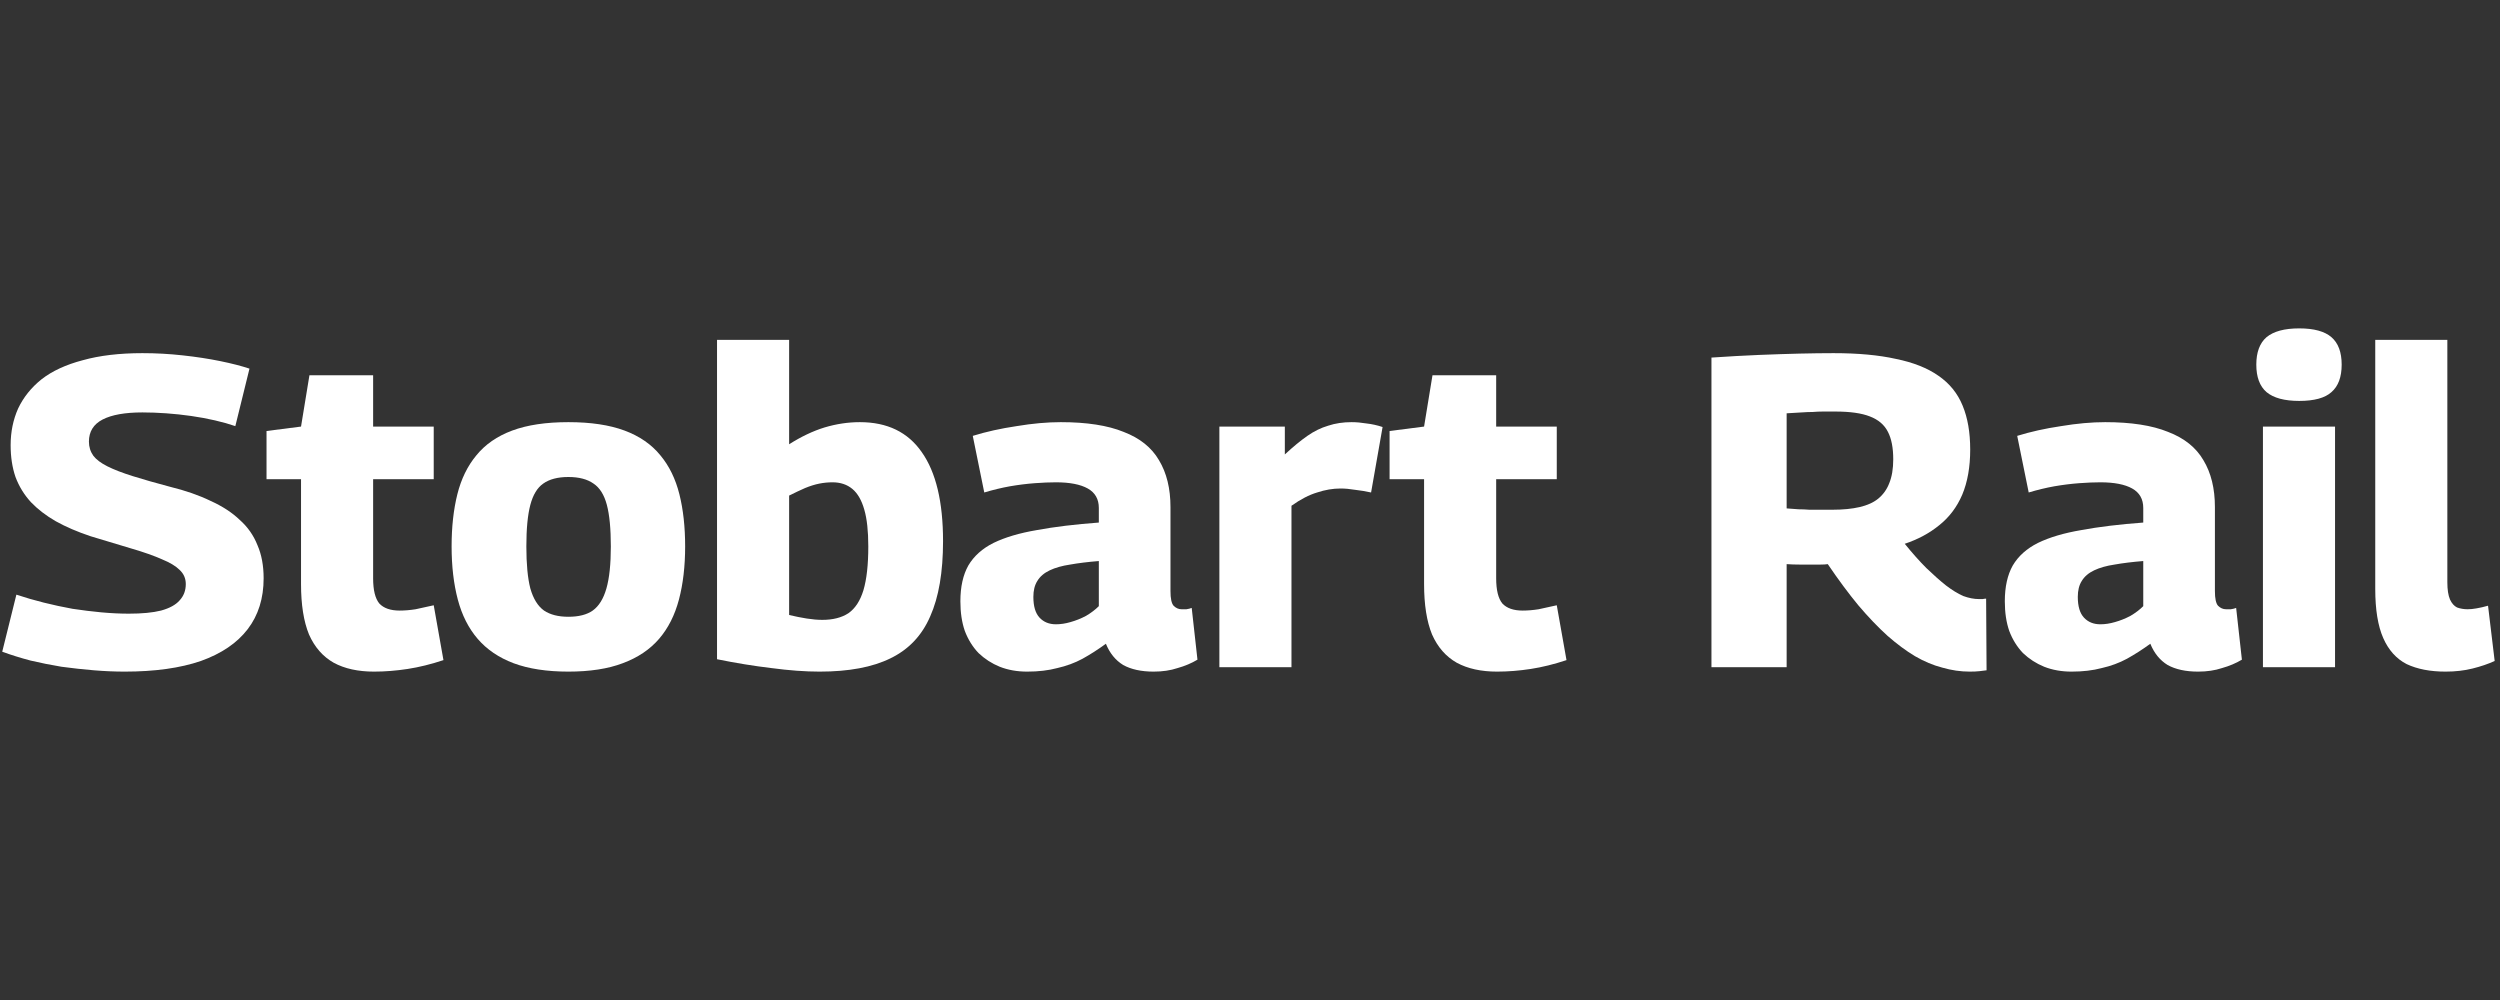 <?xml version="1.0" encoding="UTF-8"?>
<svg xmlns="http://www.w3.org/2000/svg" width="260" height="104" viewBox="0 0 260 104" fill="none">
  <rect x="0" y="0" width="260" height="104" fill="#333333" stroke="none"/>
  <path d="M25.946 38.338L24.474 44.318C23.861 44.104 23.155 43.904 22.358 43.72C21.561 43.536 20.733 43.383 19.874 43.26C19.015 43.138 18.157 43.046 17.298 42.984C16.439 42.923 15.611 42.892 14.814 42.892C13.005 42.892 11.625 43.138 10.674 43.628C9.724 44.119 9.248 44.886 9.248 45.928C9.248 46.48 9.402 46.971 9.708 47.4C10.015 47.799 10.505 48.167 11.18 48.504C11.855 48.842 12.729 49.179 13.802 49.516C14.876 49.854 16.163 50.222 17.666 50.62C19.291 51.019 20.702 51.51 21.898 52.092C23.125 52.644 24.137 53.304 24.934 54.07C25.762 54.806 26.375 55.68 26.774 56.692C27.203 57.674 27.418 58.824 27.418 60.142C27.418 62.228 26.866 63.991 25.762 65.432C24.658 66.874 23.033 67.978 20.886 68.744C18.739 69.48 16.102 69.848 12.974 69.848C11.931 69.848 10.858 69.802 9.754 69.71C8.65 69.618 7.531 69.496 6.396 69.342C5.292 69.158 4.219 68.944 3.176 68.698C2.134 68.422 1.152 68.116 0.232 67.778L1.704 61.844C2.624 62.151 3.575 62.427 4.556 62.672C5.538 62.918 6.534 63.132 7.546 63.316C8.558 63.47 9.555 63.592 10.536 63.684C11.548 63.776 12.499 63.822 13.388 63.822C14.768 63.822 15.887 63.715 16.746 63.5C17.636 63.255 18.279 62.902 18.678 62.442C19.108 61.982 19.322 61.415 19.322 60.74C19.322 60.158 19.108 59.667 18.678 59.268C18.279 58.87 17.666 58.502 16.838 58.164C16.01 57.796 14.967 57.428 13.71 57.06C12.483 56.692 11.057 56.263 9.432 55.772C8.052 55.312 6.841 54.791 5.798 54.208C4.786 53.626 3.928 52.966 3.222 52.23C2.517 51.464 1.98 50.59 1.612 49.608C1.275 48.627 1.106 47.523 1.106 46.296C1.106 44.916 1.367 43.644 1.888 42.478C2.44 41.313 3.253 40.301 4.326 39.442C5.43 38.584 6.856 37.924 8.604 37.464C10.352 36.974 12.422 36.728 14.814 36.728C16.225 36.728 17.62 36.805 19 36.958C20.411 37.112 21.714 37.311 22.91 37.556C24.106 37.802 25.118 38.062 25.946 38.338Z" fill="white"></path>
  <path d="M38.897 69.848C37.241 69.848 35.846 69.542 34.711 68.928C33.576 68.284 32.718 67.303 32.135 65.984C31.583 64.635 31.307 62.887 31.307 60.74V49.838H27.719V44.824L31.307 44.364L32.181 39.028H38.805V44.364H45.107V49.838H38.805V60.142C38.805 61.369 39.02 62.243 39.449 62.764C39.909 63.255 40.614 63.5 41.565 63.5C42.086 63.5 42.638 63.454 43.221 63.362C43.804 63.24 44.432 63.102 45.107 62.948L46.119 68.652C44.831 69.082 43.589 69.388 42.393 69.572C41.197 69.756 40.032 69.848 38.897 69.848Z" fill="white"></path>
  <path d="M46.967 56.83C46.967 54.806 47.166 52.997 47.565 51.402C47.964 49.808 48.623 48.458 49.543 47.354C50.463 46.22 51.705 45.361 53.269 44.778C54.833 44.196 56.78 43.904 59.111 43.904C61.442 43.904 63.389 44.196 64.953 44.778C66.517 45.361 67.759 46.22 68.679 47.354C69.599 48.458 70.258 49.808 70.657 51.402C71.056 52.997 71.255 54.806 71.255 56.83C71.255 58.885 71.04 60.725 70.611 62.35C70.182 63.976 69.492 65.34 68.541 66.444C67.59 67.548 66.333 68.392 64.769 68.974C63.236 69.557 61.35 69.848 59.111 69.848C56.872 69.848 54.971 69.557 53.407 68.974C51.874 68.392 50.632 67.548 49.681 66.444C48.73 65.34 48.04 63.976 47.611 62.35C47.182 60.725 46.967 58.885 46.967 56.83ZM54.741 56.83C54.741 58.67 54.879 60.127 55.155 61.2C55.462 62.274 55.937 63.04 56.581 63.5C57.225 63.93 58.068 64.144 59.111 64.144C60.184 64.144 61.028 63.93 61.641 63.5C62.285 63.04 62.76 62.274 63.067 61.2C63.374 60.127 63.527 58.67 63.527 56.83C63.527 54.99 63.389 53.549 63.113 52.506C62.837 51.464 62.377 50.728 61.733 50.298C61.089 49.838 60.215 49.608 59.111 49.608C58.007 49.608 57.133 49.838 56.489 50.298C55.876 50.728 55.431 51.464 55.155 52.506C54.879 53.549 54.741 54.99 54.741 56.83Z" fill="white"></path>
  <path d="M74.571 68.56V35.348H82.069V46.204C83.326 45.407 84.553 44.824 85.749 44.456C86.975 44.088 88.202 43.904 89.429 43.904C92.281 43.904 94.427 44.947 95.869 47.032C97.341 49.118 98.077 52.2 98.077 56.278C98.077 59.498 97.632 62.105 96.743 64.098C95.884 66.092 94.504 67.548 92.603 68.468C90.732 69.388 88.279 69.848 85.243 69.848C83.74 69.848 82.069 69.726 80.229 69.48C78.419 69.266 76.533 68.959 74.571 68.56ZM82.069 63.96C82.713 64.114 83.326 64.236 83.909 64.328C84.491 64.42 85.028 64.466 85.519 64.466C86.623 64.466 87.527 64.236 88.233 63.776C88.938 63.286 89.459 62.488 89.797 61.384C90.134 60.25 90.303 58.732 90.303 56.83C90.303 55.236 90.165 53.963 89.889 53.012C89.613 52.031 89.199 51.31 88.647 50.85C88.095 50.39 87.405 50.16 86.577 50.16C86.117 50.16 85.657 50.206 85.197 50.298C84.737 50.39 84.246 50.544 83.725 50.758C83.234 50.973 82.682 51.234 82.069 51.54V63.96Z" fill="white"></path>
  <path d="M99.88 62.534C99.88 61.032 100.156 59.79 100.708 58.808C101.29 57.827 102.164 57.045 103.33 56.462C104.526 55.88 106.028 55.435 107.838 55.128C109.647 54.791 111.794 54.53 114.278 54.346V52.828C114.278 51.908 113.894 51.234 113.128 50.804C112.361 50.375 111.257 50.16 109.816 50.16C109.172 50.16 108.436 50.191 107.608 50.252C106.78 50.314 105.921 50.421 105.032 50.574C104.173 50.728 103.284 50.942 102.364 51.218L101.168 45.33C102.548 44.901 104.066 44.564 105.722 44.318C107.378 44.042 108.911 43.904 110.322 43.904C113.02 43.904 115.198 44.242 116.854 44.916C118.54 45.56 119.767 46.542 120.534 47.86C121.331 49.179 121.73 50.804 121.73 52.736V61.476C121.73 62.243 121.837 62.749 122.052 62.994C122.297 63.24 122.573 63.362 122.88 63.362C123.033 63.362 123.202 63.362 123.386 63.362C123.6 63.332 123.784 63.286 123.938 63.224L124.536 68.606C123.922 68.974 123.232 69.266 122.466 69.48C121.73 69.726 120.902 69.848 119.982 69.848C118.694 69.848 117.636 69.618 116.808 69.158C116.01 68.668 115.412 67.932 115.014 66.95C114.216 67.533 113.404 68.054 112.576 68.514C111.778 68.944 110.904 69.266 109.954 69.48C109.034 69.726 107.991 69.848 106.826 69.848C105.783 69.848 104.832 69.68 103.974 69.342C103.146 69.005 102.41 68.53 101.766 67.916C101.152 67.272 100.677 66.506 100.34 65.616C100.033 64.727 99.88 63.7 99.88 62.534ZM107.47 62.074C107.47 63.056 107.684 63.776 108.114 64.236C108.543 64.696 109.11 64.926 109.816 64.926C110.306 64.926 110.812 64.85 111.334 64.696C111.886 64.543 112.422 64.328 112.944 64.052C113.465 63.746 113.91 63.408 114.278 63.04V58.348C113.143 58.44 112.146 58.563 111.288 58.716C110.46 58.839 109.754 59.038 109.172 59.314C108.589 59.59 108.16 59.958 107.884 60.418C107.608 60.848 107.47 61.4 107.47 62.074Z" fill="white"></path>
  <path d="M133.623 44.364V47.262C134.482 46.465 135.264 45.821 135.969 45.33C136.674 44.84 137.395 44.487 138.131 44.272C138.867 44.027 139.679 43.904 140.569 43.904C141.059 43.904 141.581 43.95 142.133 44.042C142.685 44.104 143.237 44.226 143.789 44.41L142.593 51.218C142.041 51.096 141.489 51.004 140.937 50.942C140.385 50.85 139.879 50.804 139.419 50.804C138.622 50.804 137.809 50.942 136.981 51.218C136.153 51.464 135.264 51.924 134.313 52.598V69.388H126.815V44.364H133.623Z" fill="white"></path>
  <path d="M155.694 69.848C154.038 69.848 152.643 69.542 151.508 68.928C150.373 68.284 149.515 67.303 148.932 65.984C148.38 64.635 148.104 62.887 148.104 60.74V49.838H144.516V44.824L148.104 44.364L148.978 39.028H155.602V44.364H161.904V49.838H155.602V60.142C155.602 61.369 155.817 62.243 156.246 62.764C156.706 63.255 157.411 63.5 158.362 63.5C158.883 63.5 159.435 63.454 160.018 63.362C160.601 63.24 161.229 63.102 161.904 62.948L162.916 68.652C161.628 69.082 160.386 69.388 159.19 69.572C157.994 69.756 156.829 69.848 155.694 69.848Z" fill="white"></path>
  <path d="M204.855 69.848C203.904 69.848 202.953 69.71 202.003 69.434C201.052 69.189 200.101 68.79 199.151 68.238C198.231 67.686 197.28 66.981 196.299 66.122C195.317 65.233 194.305 64.175 193.263 62.948C192.251 61.722 191.193 60.296 190.089 58.67C189.905 58.701 189.644 58.716 189.307 58.716C189 58.716 188.739 58.716 188.525 58.716C188.126 58.716 187.681 58.716 187.191 58.716C186.7 58.716 186.24 58.701 185.811 58.67V69.388H177.991V37.188C179.8 37.066 181.456 36.974 182.959 36.912C184.492 36.851 185.887 36.805 187.145 36.774C188.433 36.744 189.613 36.728 190.687 36.728C193.232 36.728 195.394 36.928 197.173 37.326C198.982 37.694 200.454 38.277 201.589 39.074C202.754 39.872 203.597 40.914 204.119 42.202C204.64 43.46 204.901 44.978 204.901 46.756C204.901 48.566 204.625 50.13 204.073 51.448C203.521 52.736 202.723 53.794 201.681 54.622C200.669 55.45 199.473 56.094 198.093 56.554C198.89 57.536 199.641 58.379 200.347 59.084C201.083 59.79 201.757 60.388 202.371 60.878C203.015 61.369 203.613 61.737 204.165 61.982C204.747 62.197 205.299 62.304 205.821 62.304C205.913 62.304 206.035 62.304 206.189 62.304C206.342 62.274 206.465 62.258 206.557 62.258L206.603 69.71C206.388 69.741 206.143 69.772 205.867 69.802C205.591 69.833 205.253 69.848 204.855 69.848ZM190.595 53.012C191.668 53.012 192.603 52.92 193.401 52.736C194.198 52.552 194.842 52.261 195.333 51.862C195.854 51.433 196.237 50.896 196.483 50.252C196.759 49.578 196.897 48.75 196.897 47.768C196.897 46.572 196.713 45.622 196.345 44.916C195.977 44.18 195.348 43.644 194.459 43.306C193.6 42.969 192.404 42.8 190.871 42.8C190.38 42.8 189.951 42.8 189.583 42.8C189.245 42.8 188.893 42.816 188.525 42.846C188.187 42.846 187.804 42.862 187.375 42.892C186.945 42.923 186.424 42.954 185.811 42.984V52.874C186.271 52.905 186.685 52.936 187.053 52.966C187.421 52.966 187.789 52.982 188.157 53.012C188.525 53.012 188.893 53.012 189.261 53.012C189.659 53.012 190.104 53.012 190.595 53.012Z" fill="white"></path>
  <path d="M208.501 62.534C208.501 61.032 208.777 59.79 209.329 58.808C209.911 57.827 210.785 57.045 211.951 56.462C213.147 55.88 214.649 55.435 216.459 55.128C218.268 54.791 220.415 54.53 222.899 54.346V52.828C222.899 51.908 222.515 51.234 221.749 50.804C220.982 50.375 219.878 50.16 218.437 50.16C217.793 50.16 217.057 50.191 216.229 50.252C215.401 50.314 214.542 50.421 213.653 50.574C212.794 50.728 211.905 50.942 210.985 51.218L209.789 45.33C211.169 44.901 212.687 44.564 214.343 44.318C215.999 44.042 217.532 43.904 218.943 43.904C221.641 43.904 223.819 44.242 225.475 44.916C227.161 45.56 228.388 46.542 229.155 47.86C229.952 49.179 230.351 50.804 230.351 52.736V61.476C230.351 62.243 230.458 62.749 230.673 62.994C230.918 63.24 231.194 63.362 231.501 63.362C231.654 63.362 231.823 63.362 232.007 63.362C232.221 63.332 232.405 63.286 232.559 63.224L233.157 68.606C232.543 68.974 231.853 69.266 231.087 69.48C230.351 69.726 229.523 69.848 228.603 69.848C227.315 69.848 226.257 69.618 225.429 69.158C224.631 68.668 224.033 67.932 223.635 66.95C222.837 67.533 222.025 68.054 221.197 68.514C220.399 68.944 219.525 69.266 218.575 69.48C217.655 69.726 216.612 69.848 215.447 69.848C214.404 69.848 213.453 69.68 212.595 69.342C211.767 69.005 211.031 68.53 210.387 67.916C209.773 67.272 209.298 66.506 208.961 65.616C208.654 64.727 208.501 63.7 208.501 62.534ZM216.091 62.074C216.091 63.056 216.305 63.776 216.735 64.236C217.164 64.696 217.731 64.926 218.437 64.926C218.927 64.926 219.433 64.85 219.955 64.696C220.507 64.543 221.043 64.328 221.565 64.052C222.086 63.746 222.531 63.408 222.899 63.04V58.348C221.764 58.44 220.767 58.563 219.909 58.716C219.081 58.839 218.375 59.038 217.793 59.314C217.21 59.59 216.781 59.958 216.505 60.418C216.229 60.848 216.091 61.4 216.091 62.074Z" fill="white"></path>
  <path d="M239.118 41.696C237.585 41.696 236.45 41.39 235.714 40.776C235.009 40.163 234.656 39.212 234.656 37.924C234.656 36.636 235.009 35.686 235.714 35.072C236.45 34.459 237.585 34.152 239.118 34.152C240.651 34.152 241.771 34.459 242.476 35.072C243.181 35.686 243.534 36.636 243.534 37.924C243.534 39.212 243.181 40.163 242.476 40.776C241.801 41.39 240.682 41.696 239.118 41.696ZM235.346 69.388V44.364H242.844V69.388H235.346Z" fill="white"></path>
  <path d="M254.524 35.348V60.556C254.524 61.323 254.616 61.921 254.8 62.35C254.984 62.749 255.229 63.025 255.536 63.178C255.873 63.301 256.241 63.362 256.64 63.362C256.916 63.362 257.222 63.332 257.56 63.27C257.928 63.209 258.326 63.117 258.756 62.994L259.446 68.744C258.771 69.051 258.004 69.312 257.146 69.526C256.287 69.741 255.352 69.848 254.34 69.848C252.745 69.848 251.396 69.588 250.292 69.066C249.218 68.514 248.406 67.61 247.854 66.352C247.302 65.095 247.026 63.393 247.026 61.246V35.348H254.524Z" fill="white"></path>
</svg>
